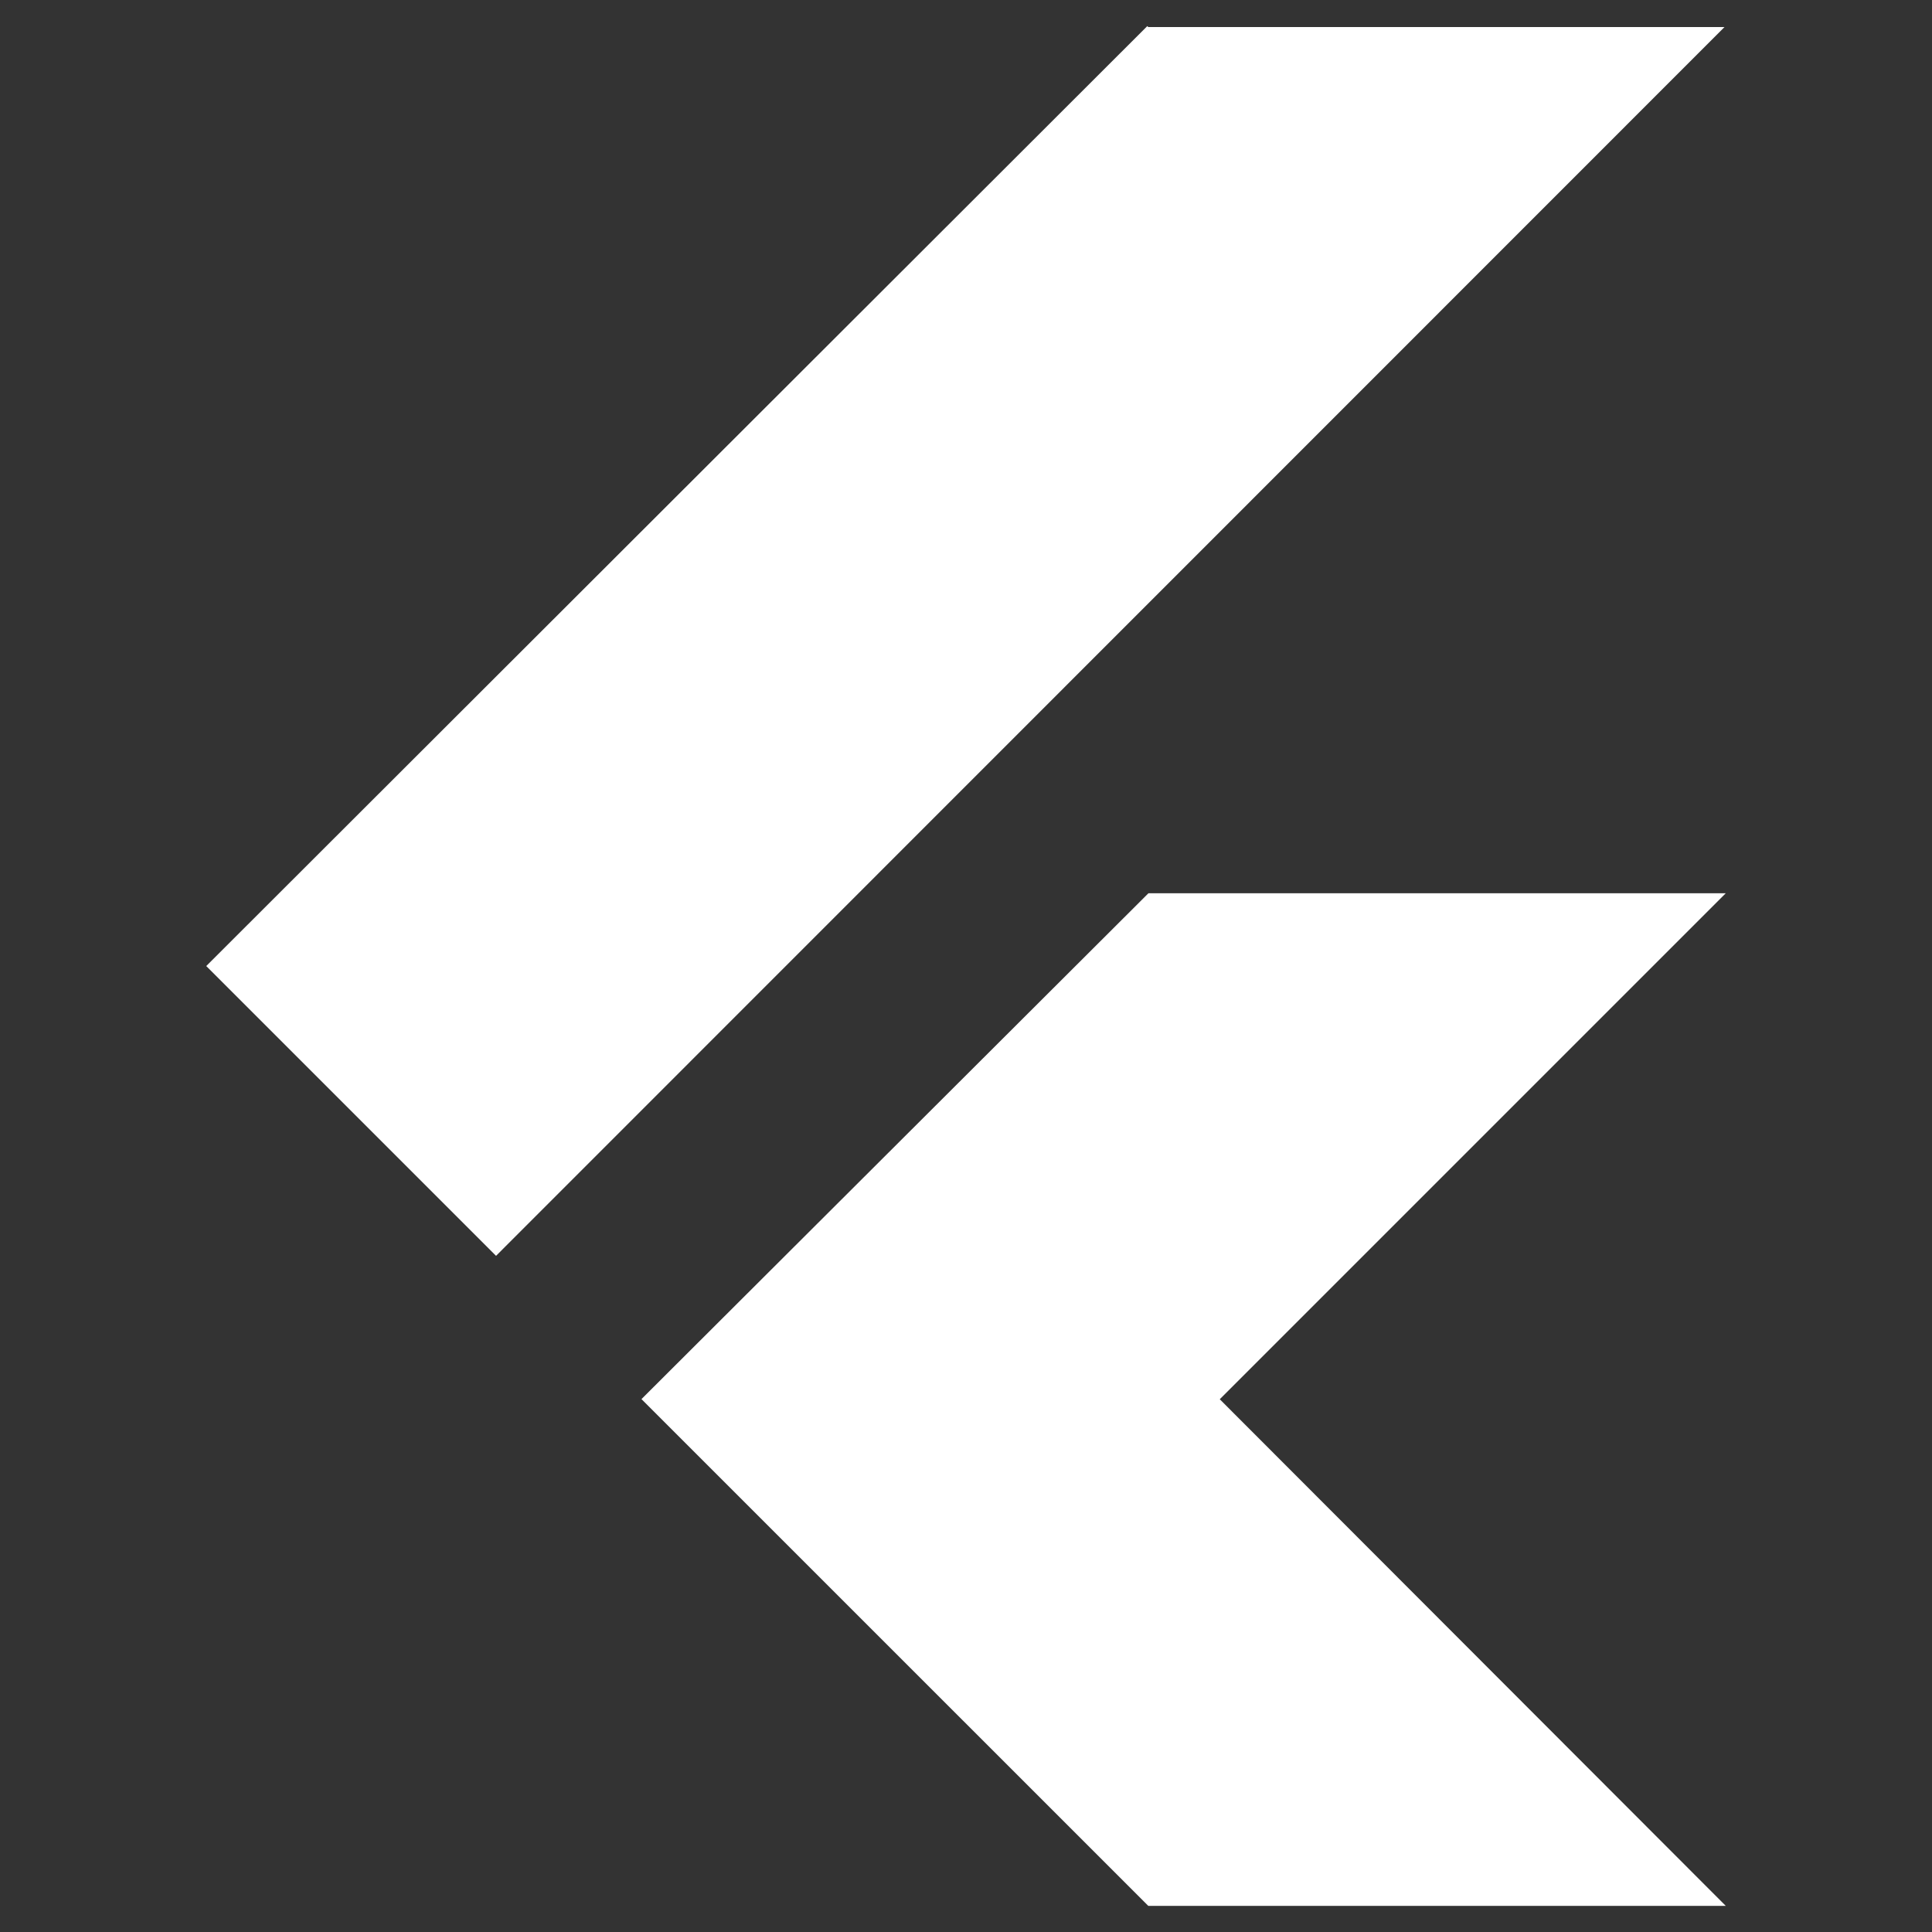 <?xml version="1.0" encoding="UTF-8"?>
<svg xmlns="http://www.w3.org/2000/svg" width="40" height="40" viewBox="0 0 40 40" fill="none">
  <rect x="0" y="0" width="40" height="40" fill="#333333" stroke="none"/>
  <path d="M23.753 0.541L4.27 20.001L10.27 26.001L35.704 0.56H23.774L23.753 0.541ZM23.775 18.496L13.281 28.967L23.774 39.459H35.73L25.254 28.97L35.73 18.494H23.777L23.775 18.496Z" fill="white"></path>
</svg>
